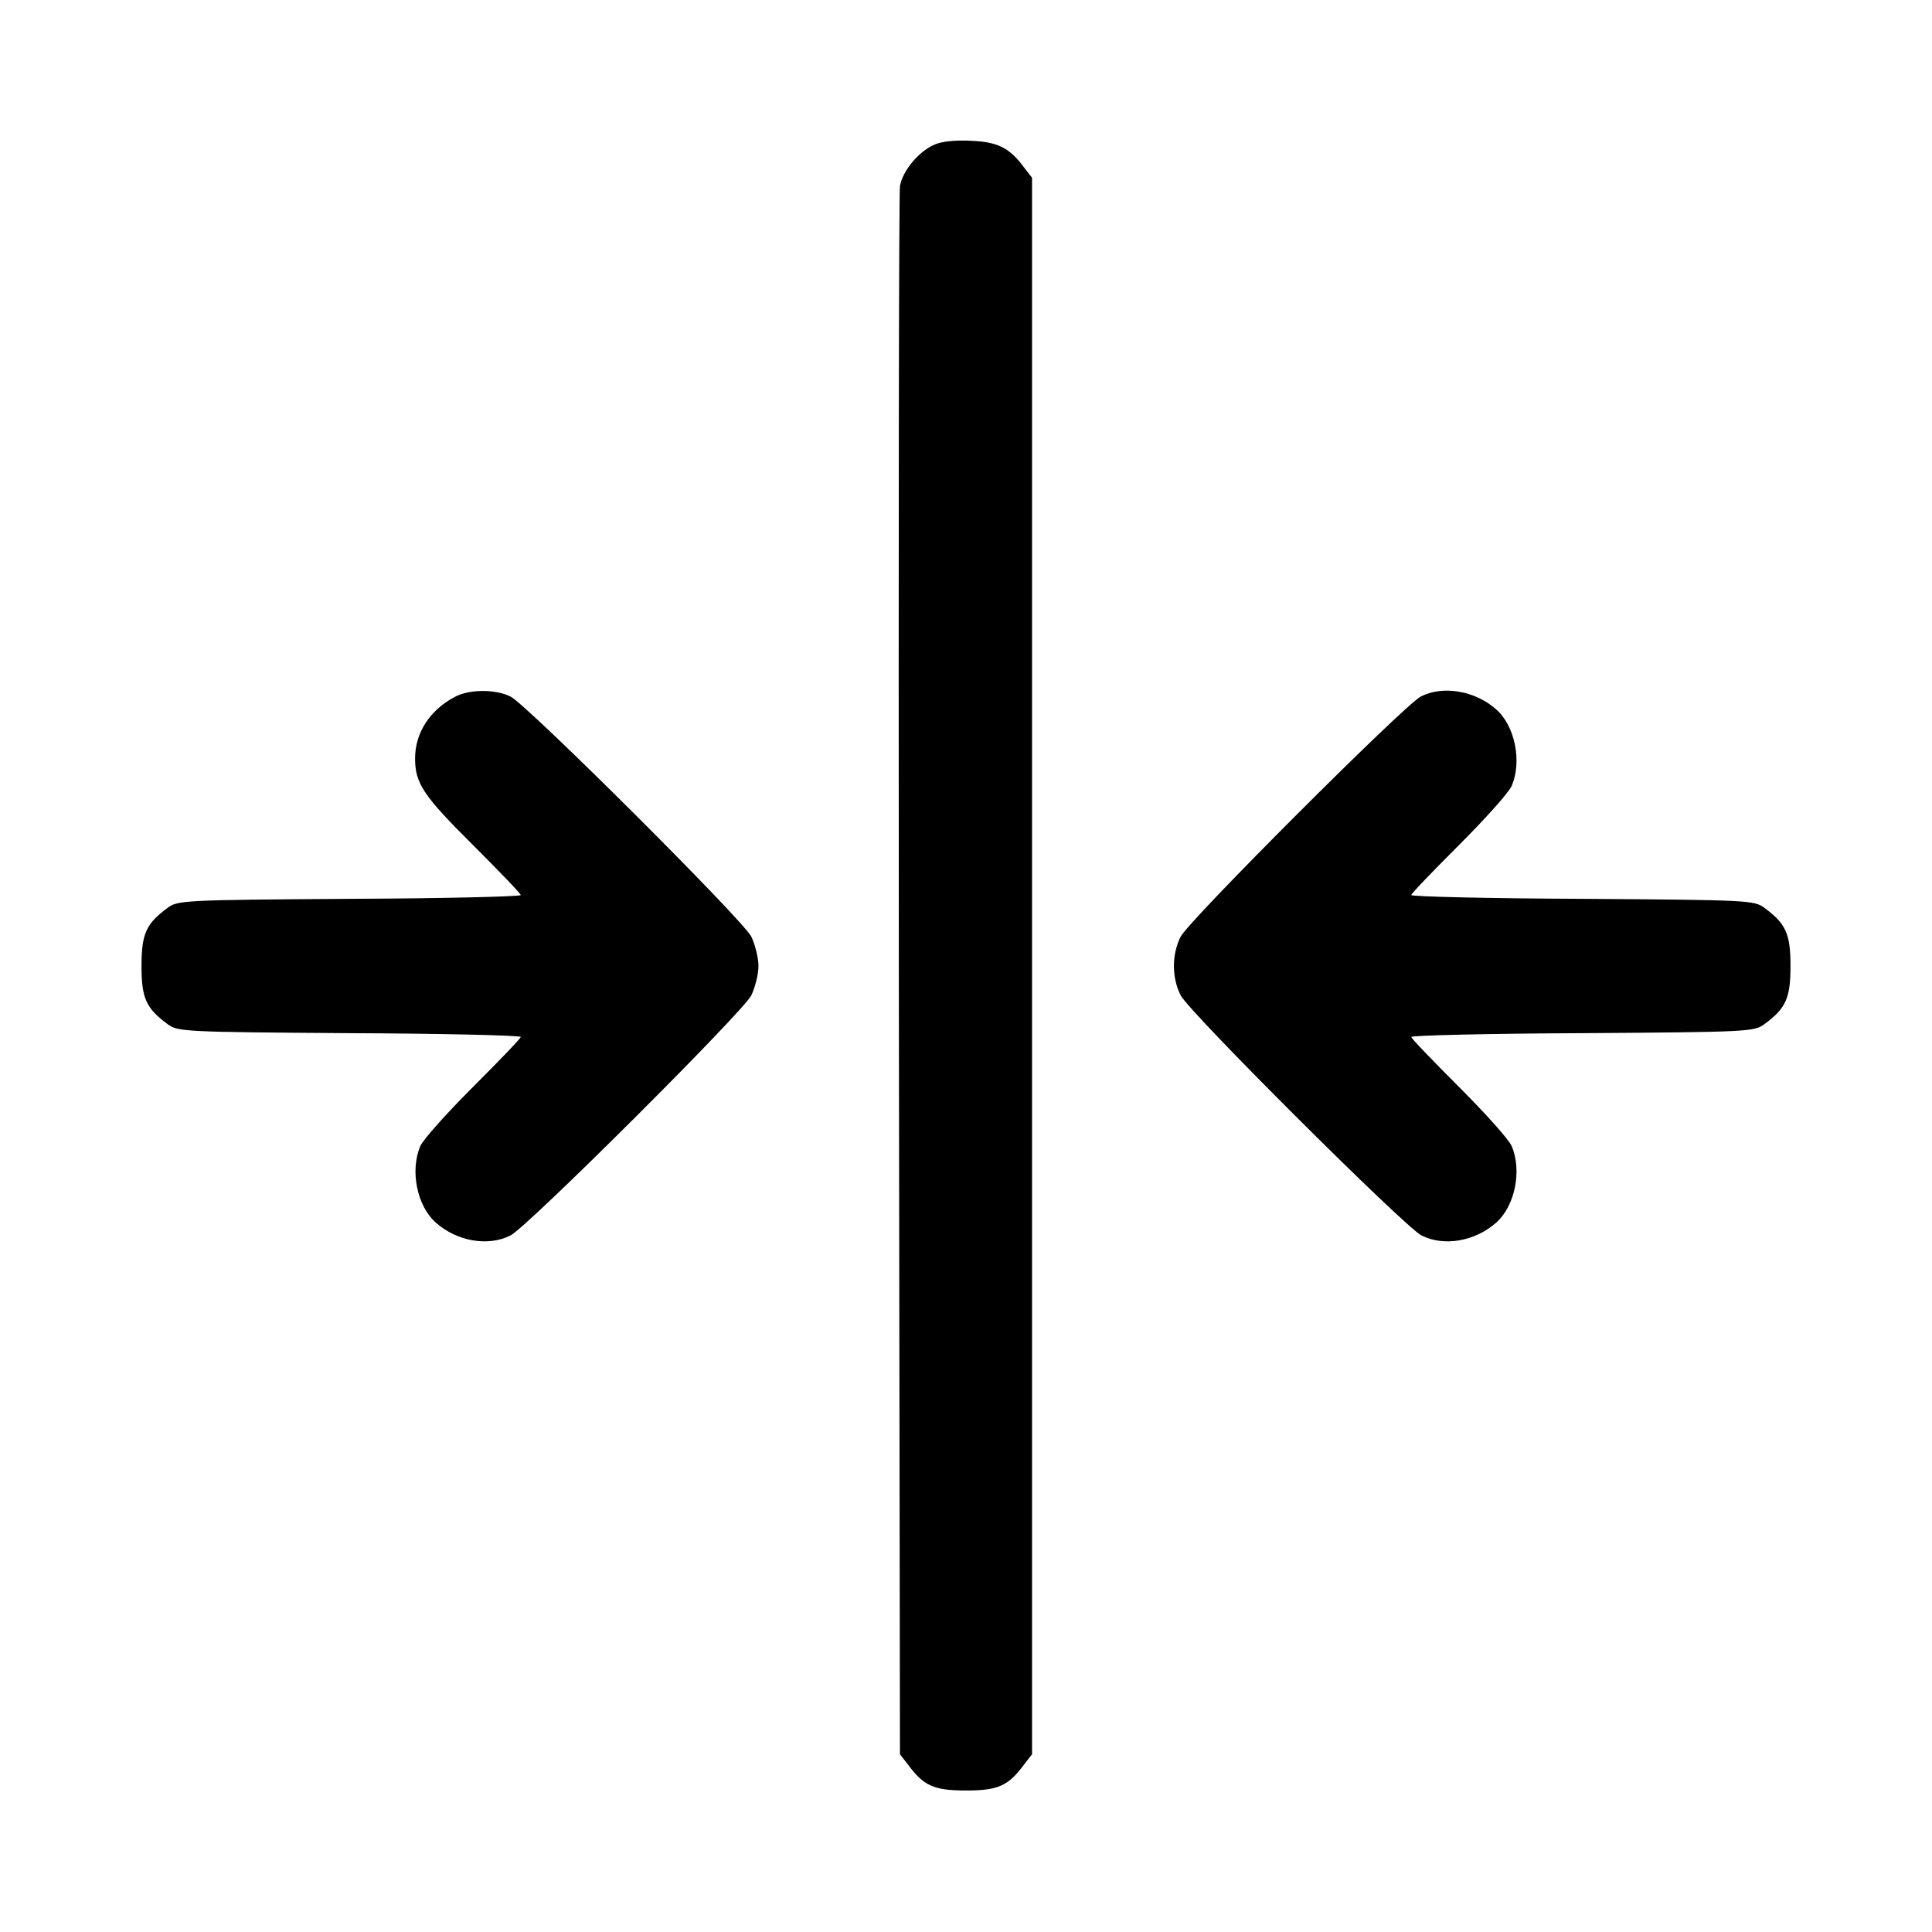 <?xml version="1.0" encoding="UTF-8" standalone="no"?>
<svg xmlns="http://www.w3.org/2000/svg" version="1.0" width="512pt" height="512pt" viewBox="0 0 512 512" preserveAspectRatio="xMidYMid meet">
  <g transform="translate(0,512) scale(0.1,-0.1)" fill="#000000" stroke="none">
    <path d="M2475 4736 c-41 -18 -83 -69 -90 -109 -3 -18 -4 -960 -3 -2094 l3 -2062 21 -27 c42 -57 69 -69 154 -69 85 0 112 12 154 69 l21 27 0 2089 0 2089 -21 27 c-39 53 -70 68 -142 71 -42 2 -79 -2 -97 -11z"></path>
    <path d="M1205 3273 c-66 -35 -105 -95 -105 -163 0 -66 22 -99 154 -230 69 -69 126 -128 126 -132 0 -4 -204 -9 -454 -10 -441 -3 -455 -4 -482 -24 -57 -42 -69 -69 -69 -154 0 -85 12 -112 69 -154 27 -20 41 -21 482 -24 250 -1 454 -6 454 -10 0 -4 -57 -63 -126 -132 -69 -69 -132 -139 -140 -157 -28 -65 -9 -160 42 -204 56 -49 138 -63 197 -33 44 22 614 590 638 636 10 21 19 56 19 78 0 22 -9 57 -19 78 -24 46 -594 614 -638 636 -40 20 -109 20 -148 -1z"></path>
    <path d="M3765 3274 c-44 -23 -613 -592 -636 -636 -24 -47 -24 -109 0 -156 24 -46 594 -614 638 -636 59 -30 141 -16 197 33 51 44 70 139 42 204 -8 18 -71 88 -140 157 -69 69 -126 128 -126 132 0 4 204 9 454 10 441 3 455 4 482 24 57 42 69 69 69 154 0 85 -12 112 -69 154 -27 20 -41 21 -482 24 -250 1 -454 6 -454 10 0 4 57 63 126 132 69 69 132 139 140 157 28 65 9 160 -42 204 -56 49 -141 63 -199 33z"></path>
  </g>
</svg>
